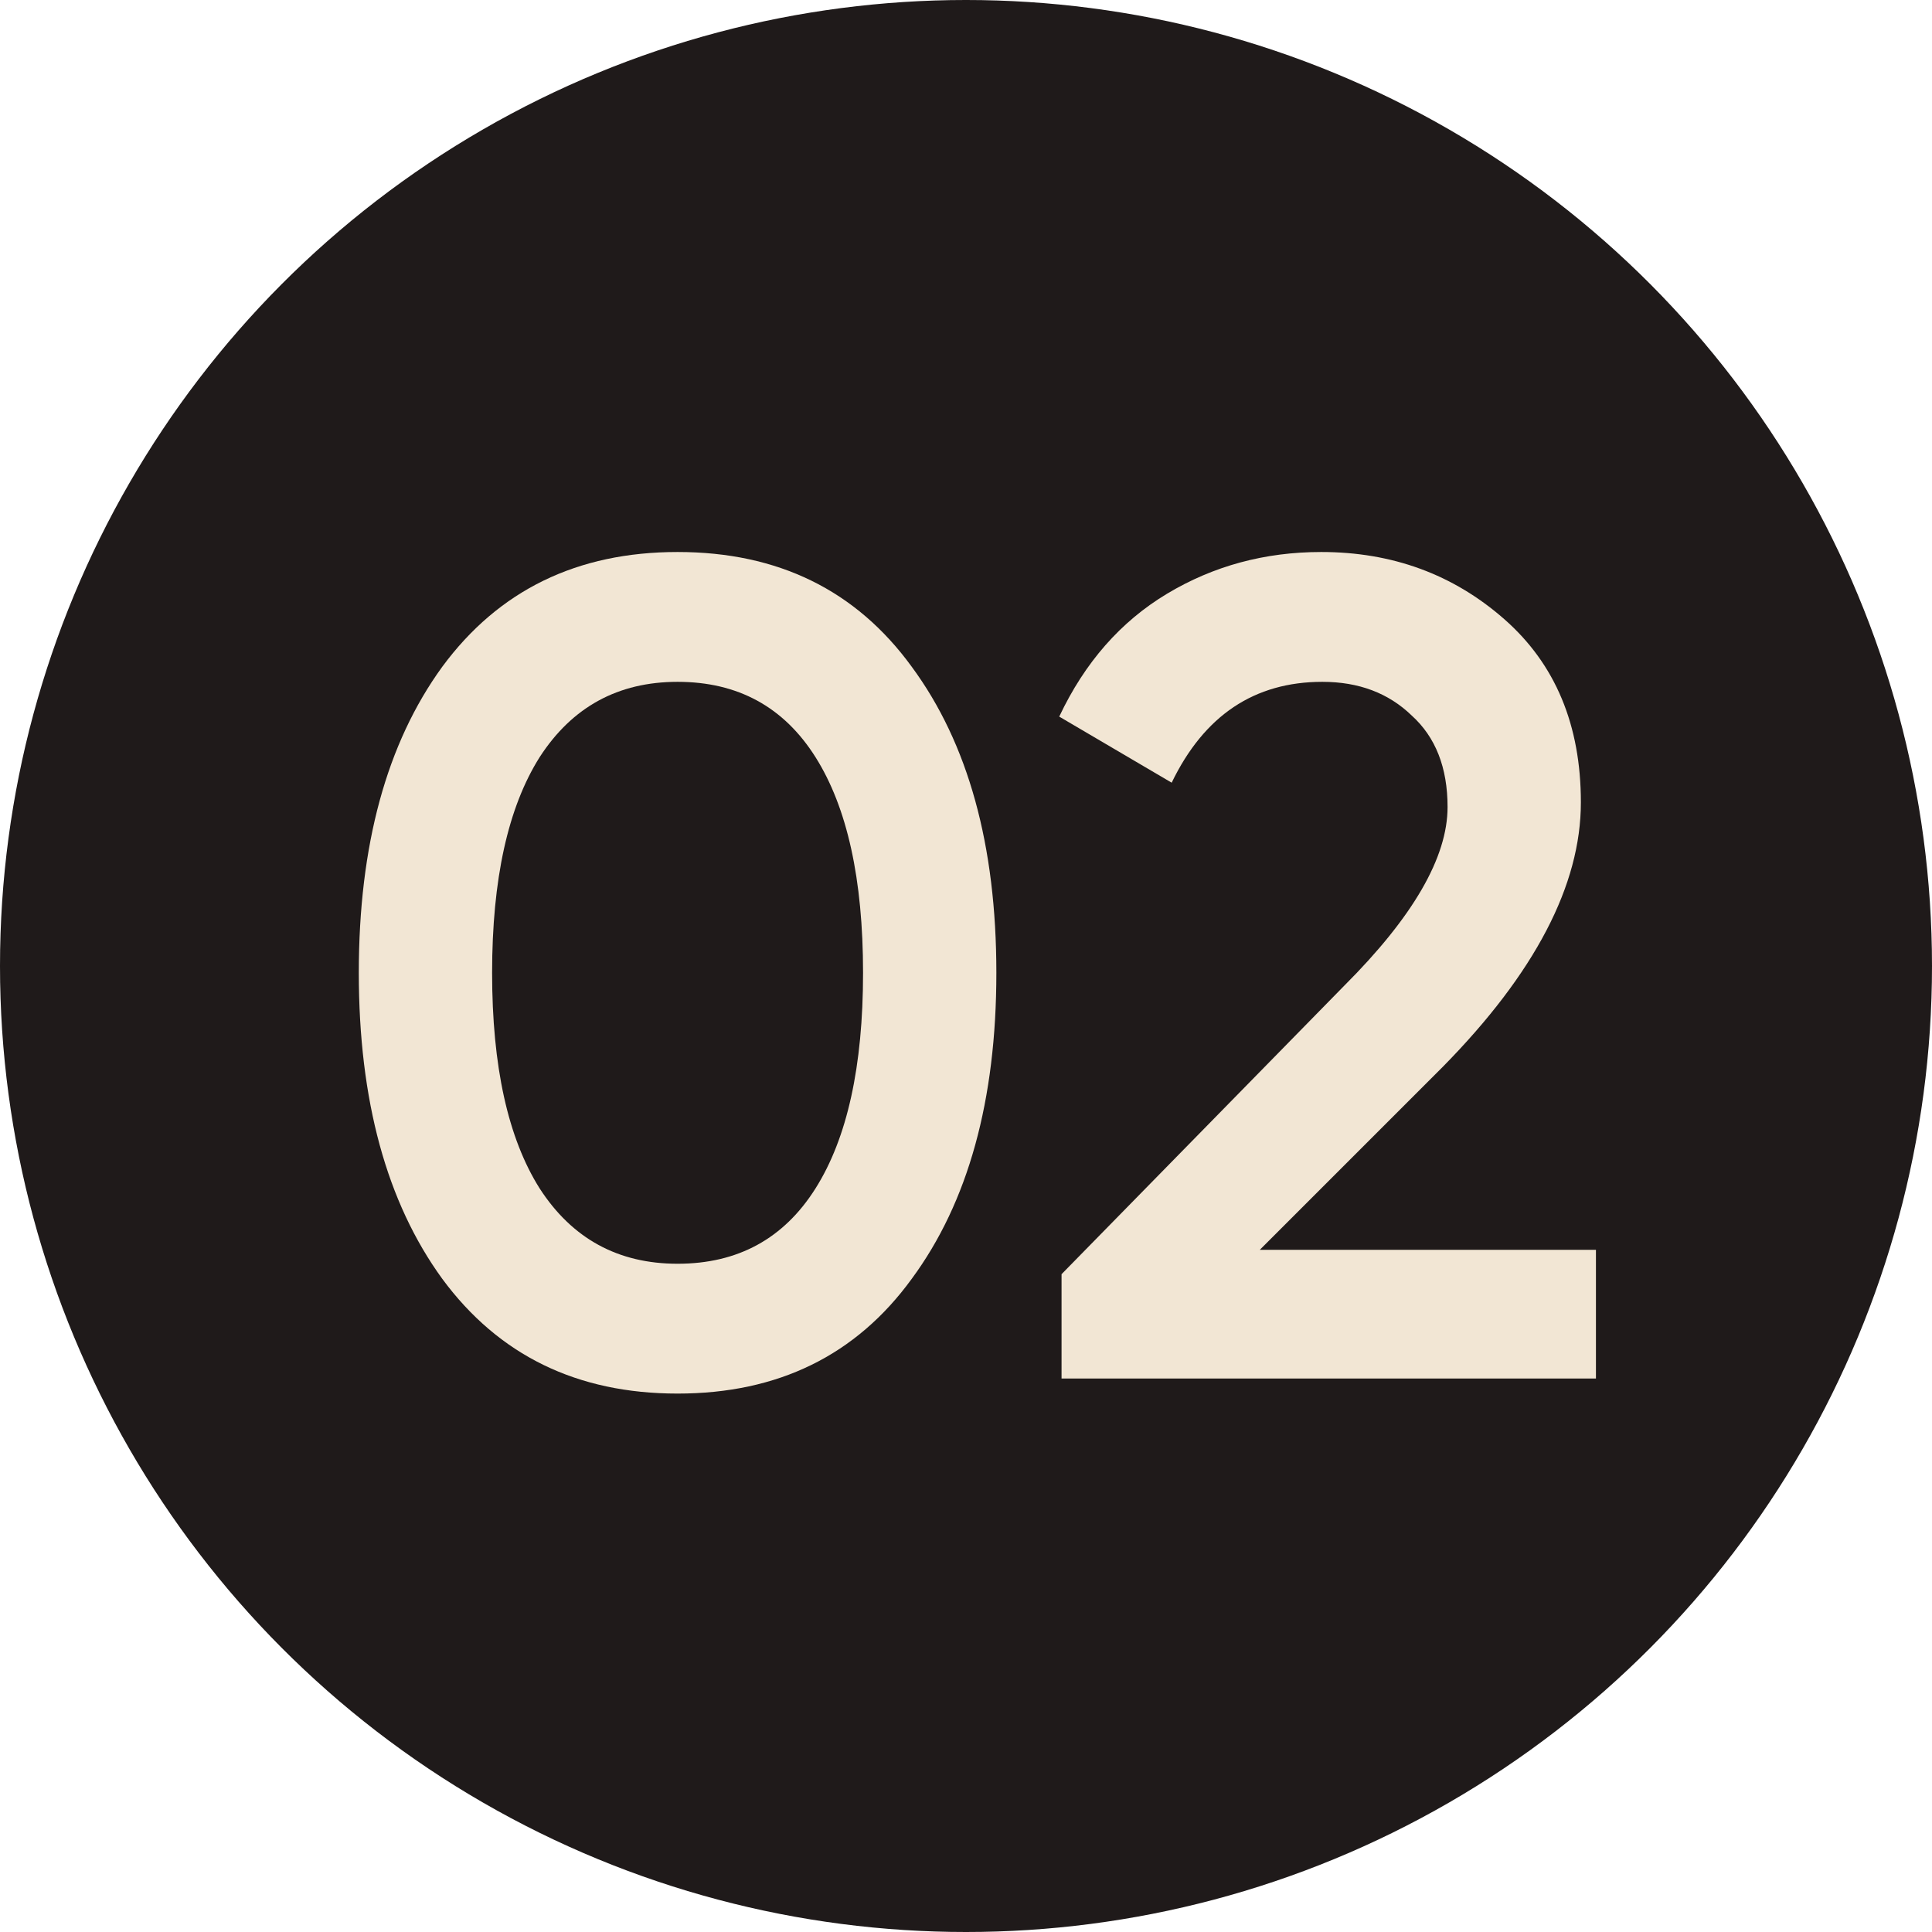<?xml version="1.0" encoding="UTF-8"?> <svg xmlns="http://www.w3.org/2000/svg" width="70" height="70" viewBox="0 0 70 70" fill="none"> <circle cx="35" cy="35" r="35" fill="#1F1A1A"></circle> <path d="M33.034 46.334C31.018 49.106 28.19 50.492 24.55 50.492C20.91 50.492 18.068 49.106 16.024 46.334C14.008 43.562 13 39.866 13 35.246C13 30.626 14.008 26.93 16.024 24.158C18.068 21.386 20.91 20 24.55 20C28.19 20 31.018 21.386 33.034 24.158C35.078 26.93 36.1 30.626 36.1 35.246C36.1 39.866 35.078 43.562 33.034 46.334ZM24.55 45.788C26.734 45.788 28.4 44.878 29.548 43.058C30.696 41.238 31.27 38.634 31.27 35.246C31.27 31.858 30.696 29.254 29.548 27.434C28.4 25.614 26.734 24.704 24.55 24.704C22.394 24.704 20.728 25.614 19.552 27.434C18.404 29.254 17.83 31.858 17.83 35.246C17.83 38.634 18.404 41.238 19.552 43.058C20.728 44.878 22.394 45.788 24.55 45.788Z" fill="#F2E6D4"></path> <path d="M38.462 49.946V46.166L48.71 35.708C51.202 33.216 52.448 31.06 52.448 29.24C52.448 27.812 52.014 26.706 51.146 25.922C50.306 25.11 49.228 24.704 47.912 24.704C45.448 24.704 43.628 25.922 42.452 28.358L38.378 25.964C39.302 24.004 40.604 22.52 42.284 21.512C43.964 20.504 45.826 20 47.87 20C50.446 20 52.658 20.812 54.506 22.436C56.354 24.06 57.278 26.272 57.278 29.072C57.278 32.068 55.612 35.26 52.28 38.648L45.644 45.284H57.824V49.946H38.462Z" fill="#F2E6D4"></path> </svg> 